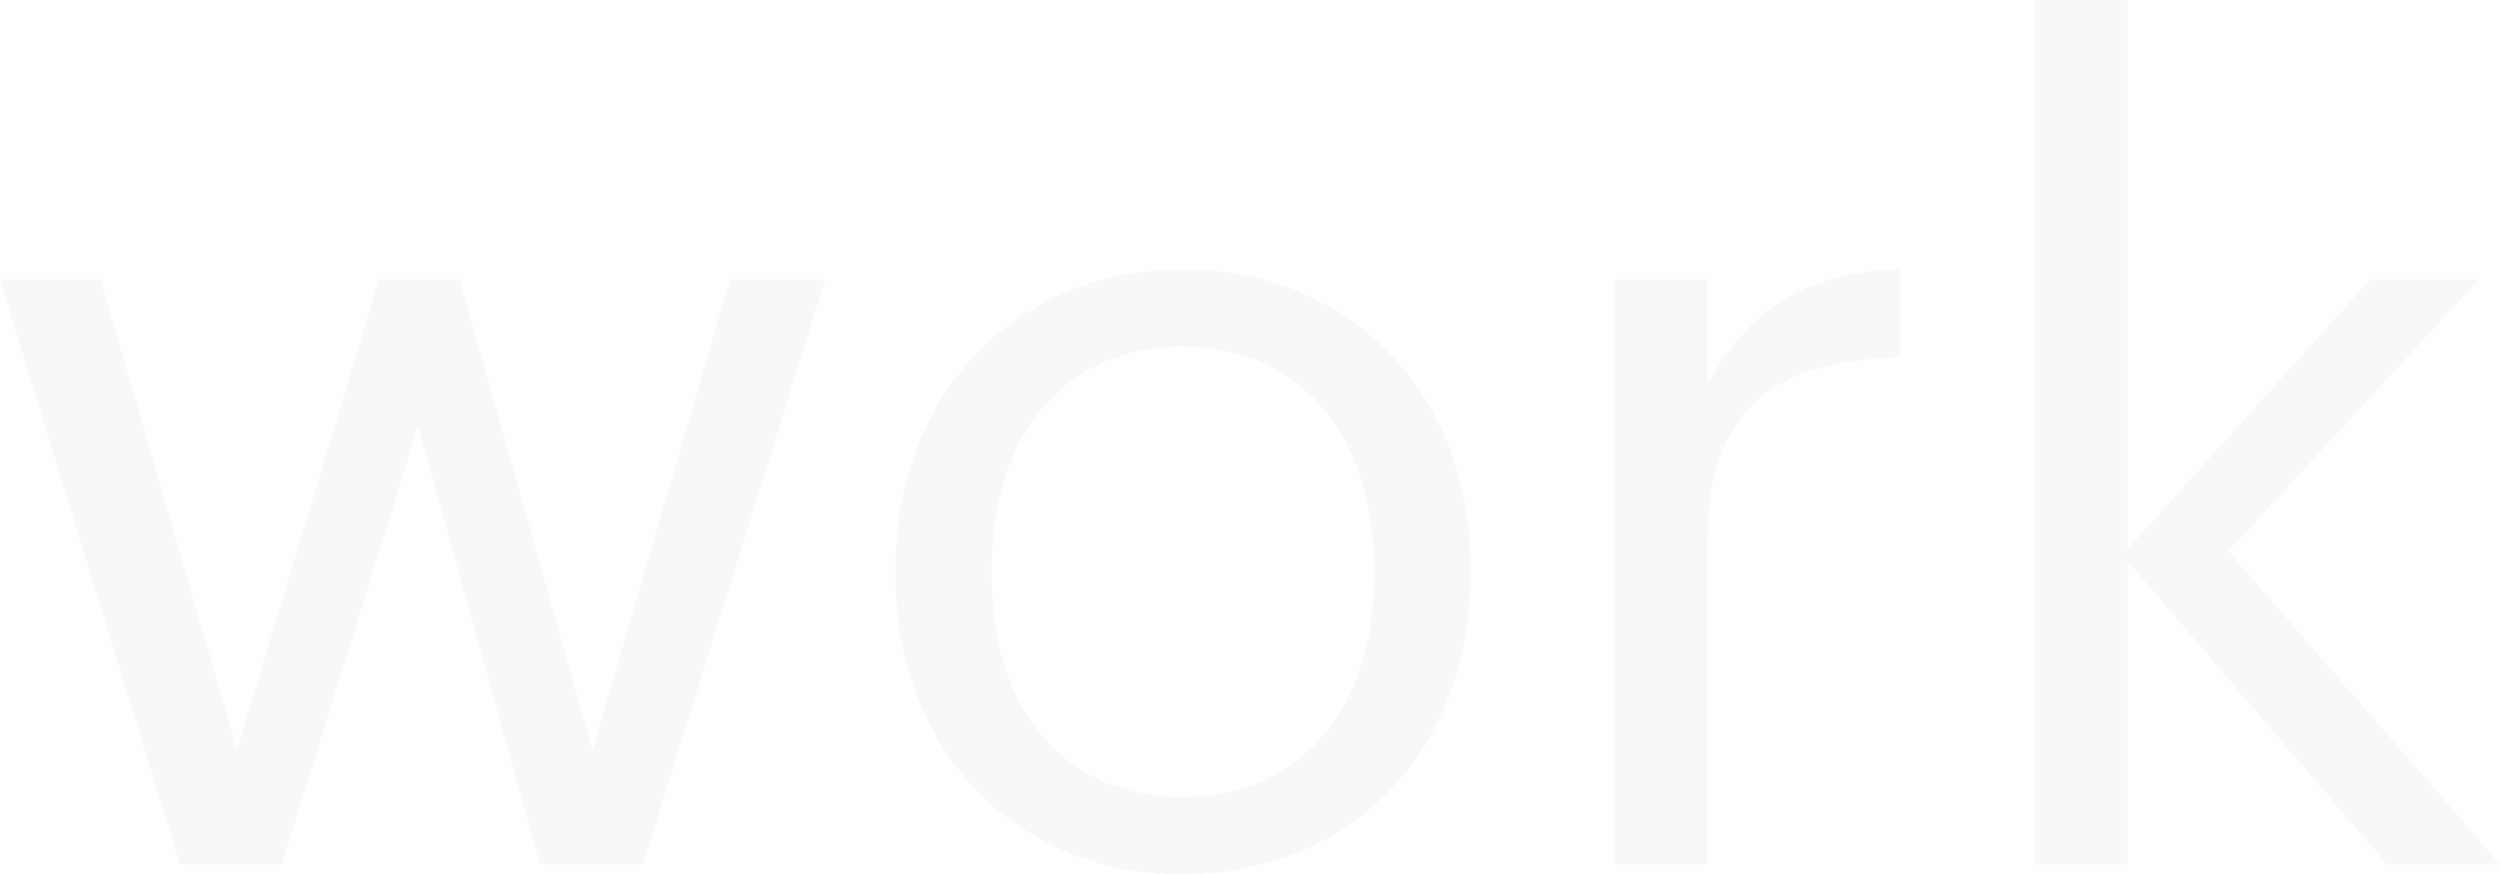 <svg xmlns="http://www.w3.org/2000/svg" width="1341.59" height="469.21" viewBox="0 0 1341.59 469.21"><g opacity=".03"><path d="M0 150h54l73.2 252.6L203.4 150h43.2L318 402.6 391.8 150h51L345 463.8h-55.2l-65.4-235.2-73.2 235.2H96.6zM480.6 309.6v-4.8c0-94.2 65.4-160.2 154.2-160.2S789 210 789 304.2v4.8c0 94.8-65.4 160.2-154.8 160.2s-153.6-67.8-153.6-159.6zm256.8 0v-4.2c0-72.6-40.2-119.4-102.6-119.4-63 0-102.6 46.8-102.6 118.8v4.8c0 71.4 39 118.2 102.6 118.2 63 0 102.6-47.4 102.6-118.2zM866.39 150h49.8v56.4c19.8-35.4 46.8-60 103.2-61.8v46.8c-63 3-103.2 22.8-103.2 100.2v172.2h-49.8zM1092 0h49.8v294.6L1272 150h58.2l-134.4 145.8 145.8 168H1281l-139.2-162.6v162.6H1092z"/></g></svg>